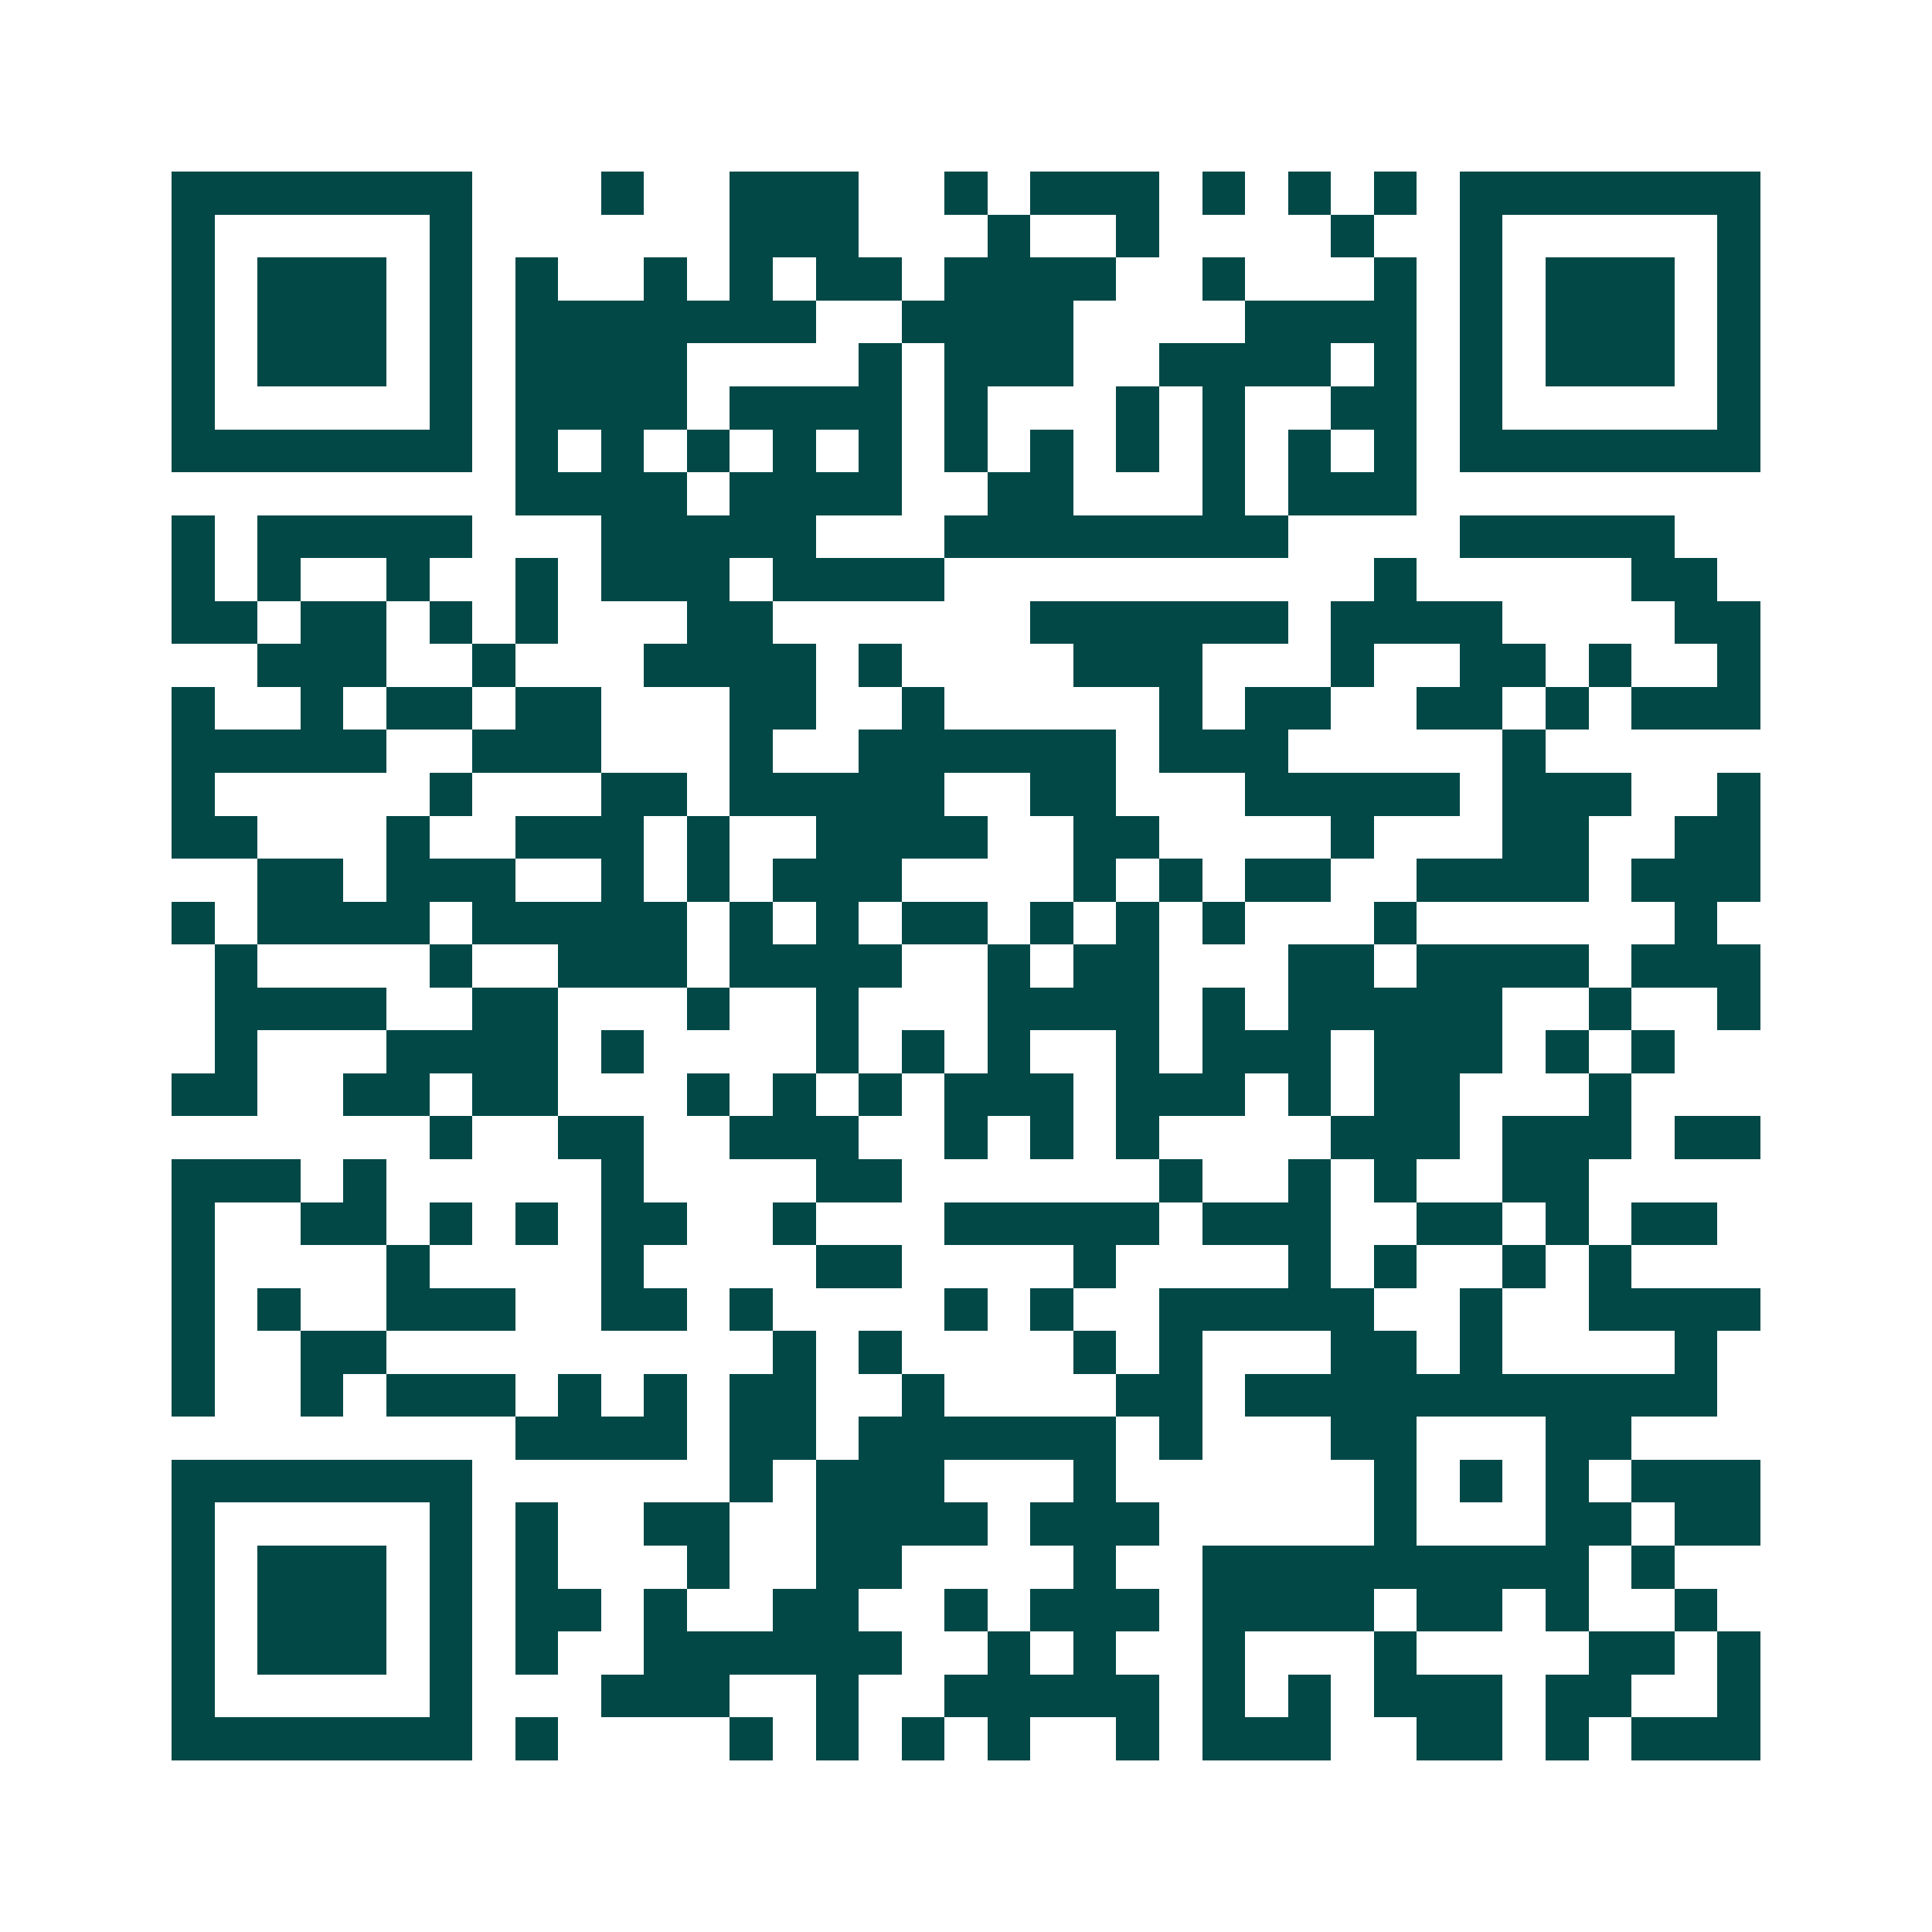 <svg xmlns="http://www.w3.org/2000/svg" width="200" height="200" viewBox="0 0 45 45" shape-rendering="crispEdges"><path fill="#ffffff" d="M0 0h45v45H0z"/><path stroke="#014847" d="M4 4.5h7m3 0h1m2 0h3m2 0h1m1 0h3m1 0h1m1 0h1m1 0h1m1 0h7M4 5.5h1m5 0h1m6 0h3m3 0h1m2 0h1m4 0h1m2 0h1m5 0h1M4 6.5h1m1 0h3m1 0h1m1 0h1m2 0h1m1 0h1m1 0h2m1 0h4m2 0h1m3 0h1m1 0h1m1 0h3m1 0h1M4 7.5h1m1 0h3m1 0h1m1 0h7m2 0h4m4 0h4m1 0h1m1 0h3m1 0h1M4 8.5h1m1 0h3m1 0h1m1 0h4m4 0h1m1 0h3m2 0h4m1 0h1m1 0h1m1 0h3m1 0h1M4 9.5h1m5 0h1m1 0h4m1 0h4m1 0h1m3 0h1m1 0h1m2 0h2m1 0h1m5 0h1M4 10.5h7m1 0h1m1 0h1m1 0h1m1 0h1m1 0h1m1 0h1m1 0h1m1 0h1m1 0h1m1 0h1m1 0h1m1 0h7M12 11.5h4m1 0h4m2 0h2m3 0h1m1 0h3M4 12.5h1m1 0h5m3 0h5m3 0h8m4 0h5M4 13.5h1m1 0h1m2 0h1m2 0h1m1 0h3m1 0h4m10 0h1m5 0h2M4 14.5h2m1 0h2m1 0h1m1 0h1m3 0h2m6 0h6m1 0h4m4 0h2M6 15.5h3m2 0h1m3 0h4m1 0h1m4 0h3m3 0h1m2 0h2m1 0h1m2 0h1M4 16.5h1m2 0h1m1 0h2m1 0h2m3 0h2m2 0h1m5 0h1m1 0h2m2 0h2m1 0h1m1 0h3M4 17.5h5m2 0h3m3 0h1m2 0h6m1 0h3m5 0h1M4 18.5h1m5 0h1m3 0h2m1 0h5m2 0h2m3 0h5m1 0h3m2 0h1M4 19.5h2m3 0h1m2 0h3m1 0h1m2 0h4m2 0h2m4 0h1m3 0h2m2 0h2M6 20.5h2m1 0h3m2 0h1m1 0h1m1 0h3m4 0h1m1 0h1m1 0h2m2 0h4m1 0h3M4 21.5h1m1 0h4m1 0h5m1 0h1m1 0h1m1 0h2m1 0h1m1 0h1m1 0h1m3 0h1m6 0h1M5 22.5h1m4 0h1m2 0h3m1 0h4m2 0h1m1 0h2m3 0h2m1 0h4m1 0h3M5 23.5h4m2 0h2m3 0h1m2 0h1m3 0h4m1 0h1m1 0h5m2 0h1m2 0h1M5 24.5h1m3 0h4m1 0h1m4 0h1m1 0h1m1 0h1m2 0h1m1 0h3m1 0h3m1 0h1m1 0h1M4 25.5h2m2 0h2m1 0h2m3 0h1m1 0h1m1 0h1m1 0h3m1 0h3m1 0h1m1 0h2m3 0h1M10 26.5h1m2 0h2m2 0h3m2 0h1m1 0h1m1 0h1m4 0h3m1 0h3m1 0h2M4 27.5h3m1 0h1m5 0h1m4 0h2m6 0h1m2 0h1m1 0h1m2 0h2M4 28.5h1m2 0h2m1 0h1m1 0h1m1 0h2m2 0h1m3 0h5m1 0h3m2 0h2m1 0h1m1 0h2M4 29.5h1m4 0h1m4 0h1m4 0h2m4 0h1m4 0h1m1 0h1m2 0h1m1 0h1M4 30.5h1m1 0h1m2 0h3m2 0h2m1 0h1m4 0h1m1 0h1m2 0h5m2 0h1m2 0h4M4 31.5h1m2 0h2m9 0h1m1 0h1m4 0h1m1 0h1m3 0h2m1 0h1m4 0h1M4 32.5h1m2 0h1m1 0h3m1 0h1m1 0h1m1 0h2m2 0h1m4 0h2m1 0h11M12 33.5h4m1 0h2m1 0h6m1 0h1m3 0h2m3 0h2M4 34.5h7m6 0h1m1 0h3m3 0h1m6 0h1m1 0h1m1 0h1m1 0h3M4 35.5h1m5 0h1m1 0h1m2 0h2m2 0h4m1 0h3m5 0h1m3 0h2m1 0h2M4 36.5h1m1 0h3m1 0h1m1 0h1m3 0h1m2 0h2m4 0h1m2 0h9m1 0h1M4 37.5h1m1 0h3m1 0h1m1 0h2m1 0h1m2 0h2m2 0h1m1 0h3m1 0h4m1 0h2m1 0h1m2 0h1M4 38.5h1m1 0h3m1 0h1m1 0h1m2 0h6m2 0h1m1 0h1m2 0h1m3 0h1m4 0h2m1 0h1M4 39.5h1m5 0h1m3 0h3m2 0h1m2 0h5m1 0h1m1 0h1m1 0h3m1 0h2m2 0h1M4 40.5h7m1 0h1m4 0h1m1 0h1m1 0h1m1 0h1m2 0h1m1 0h3m2 0h2m1 0h1m1 0h3"/></svg>

